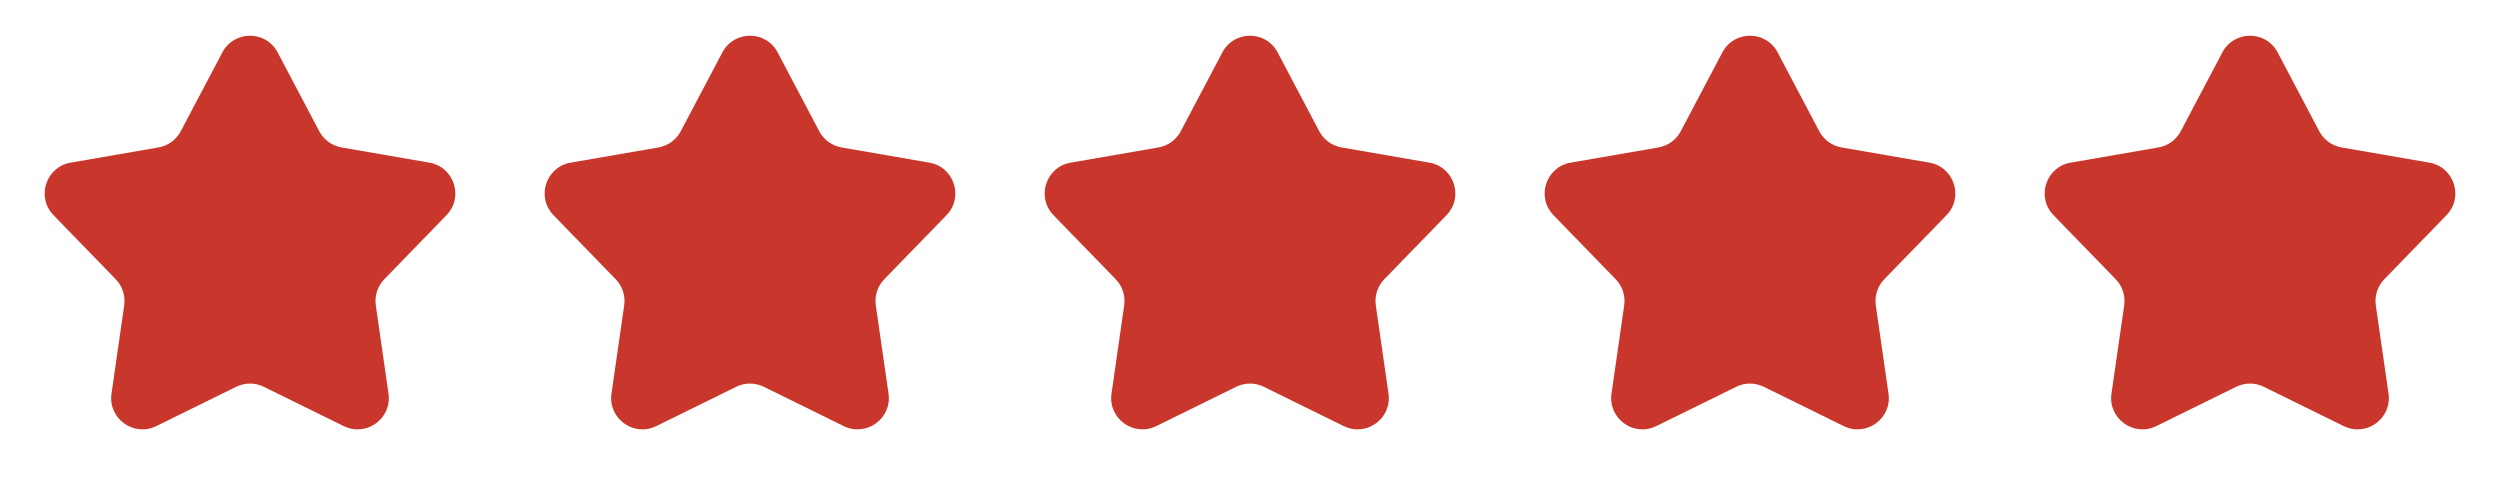 <svg xmlns="http://www.w3.org/2000/svg" width="80" height="16" viewBox="0 0 80 16" fill="none">
    <path d="M7.116 1.676C7.491 0.965 8.509 0.965 8.884 1.676L10.216 4.2C10.36 4.474 10.624 4.665 10.93 4.718L13.741 5.205C14.533 5.342 14.848 6.31 14.287 6.887L12.299 8.933C12.083 9.155 11.982 9.465 12.026 9.772L12.432 12.596C12.547 13.392 11.723 13.991 11.001 13.636L8.441 12.377C8.163 12.24 7.837 12.24 7.559 12.377L4.999 13.636C4.277 13.991 3.453 13.392 3.568 12.596L3.974 9.772C4.018 9.465 3.917 9.155 3.701 8.933L1.713 6.887C1.152 6.31 1.467 5.342 2.259 5.205L5.07 4.718C5.376 4.665 5.64 4.474 5.784 4.2L7.116 1.676Z" fill="#C9372C"/>
    <path d="M23.116 1.676C23.491 0.965 24.509 0.965 24.884 1.676L26.216 4.2C26.36 4.474 26.624 4.665 26.93 4.718L29.741 5.205C30.533 5.342 30.848 6.31 30.288 6.887L28.299 8.933C28.083 9.155 27.982 9.465 28.026 9.772L28.433 12.596C28.547 13.392 27.723 13.991 27.001 13.636L24.441 12.377C24.163 12.24 23.837 12.24 23.559 12.377L20.999 13.636C20.277 13.991 19.453 13.392 19.567 12.596L19.974 9.772C20.018 9.465 19.917 9.155 19.701 8.933L17.712 6.887C17.152 6.31 17.467 5.342 18.259 5.205L21.07 4.718C21.376 4.665 21.64 4.474 21.784 4.2L23.116 1.676Z" fill="#C9372C"/>
    <path d="M39.116 1.676C39.491 0.965 40.509 0.965 40.884 1.676L42.216 4.2C42.36 4.474 42.624 4.665 42.93 4.718L45.741 5.205C46.533 5.342 46.848 6.31 46.288 6.887L44.299 8.933C44.083 9.155 43.982 9.465 44.026 9.772L44.432 12.596C44.547 13.392 43.723 13.991 43.001 13.636L40.441 12.377C40.163 12.24 39.837 12.24 39.559 12.377L36.999 13.636C36.277 13.991 35.453 13.392 35.568 12.596L35.974 9.772C36.018 9.465 35.917 9.155 35.701 8.933L33.712 6.887C33.152 6.31 33.467 5.342 34.259 5.205L37.07 4.718C37.376 4.665 37.64 4.474 37.784 4.2L39.116 1.676Z" fill="#C9372C"/>
    <path d="M55.116 1.676C55.491 0.965 56.509 0.965 56.884 1.676L58.216 4.2C58.36 4.474 58.624 4.665 58.93 4.718L61.741 5.205C62.533 5.342 62.848 6.31 62.288 6.887L60.299 8.933C60.083 9.155 59.982 9.465 60.026 9.772L60.432 12.596C60.547 13.392 59.723 13.991 59.001 13.636L56.441 12.377C56.163 12.24 55.837 12.24 55.559 12.377L52.999 13.636C52.277 13.991 51.453 13.392 51.568 12.596L51.974 9.772C52.018 9.465 51.917 9.155 51.701 8.933L49.712 6.887C49.152 6.31 49.467 5.342 50.259 5.205L53.07 4.718C53.376 4.665 53.64 4.474 53.784 4.2L55.116 1.676Z" fill="#C9372C"/>
    <path d="M71.116 1.676C71.491 0.965 72.509 0.965 72.884 1.676L74.216 4.2C74.36 4.474 74.624 4.665 74.93 4.718L77.741 5.205C78.533 5.342 78.848 6.31 78.287 6.887L76.299 8.933C76.083 9.155 75.982 9.465 76.026 9.772L76.433 12.596C76.547 13.392 75.723 13.991 75.001 13.636L72.441 12.377C72.163 12.24 71.837 12.24 71.559 12.377L68.999 13.636C68.277 13.991 67.453 13.392 67.567 12.596L67.974 9.772C68.018 9.465 67.917 9.155 67.701 8.933L65.713 6.887C65.152 6.31 65.467 5.342 66.259 5.205L69.07 4.718C69.376 4.665 69.64 4.474 69.784 4.2L71.116 1.676Z" fill="#C9372C"/>
</svg>